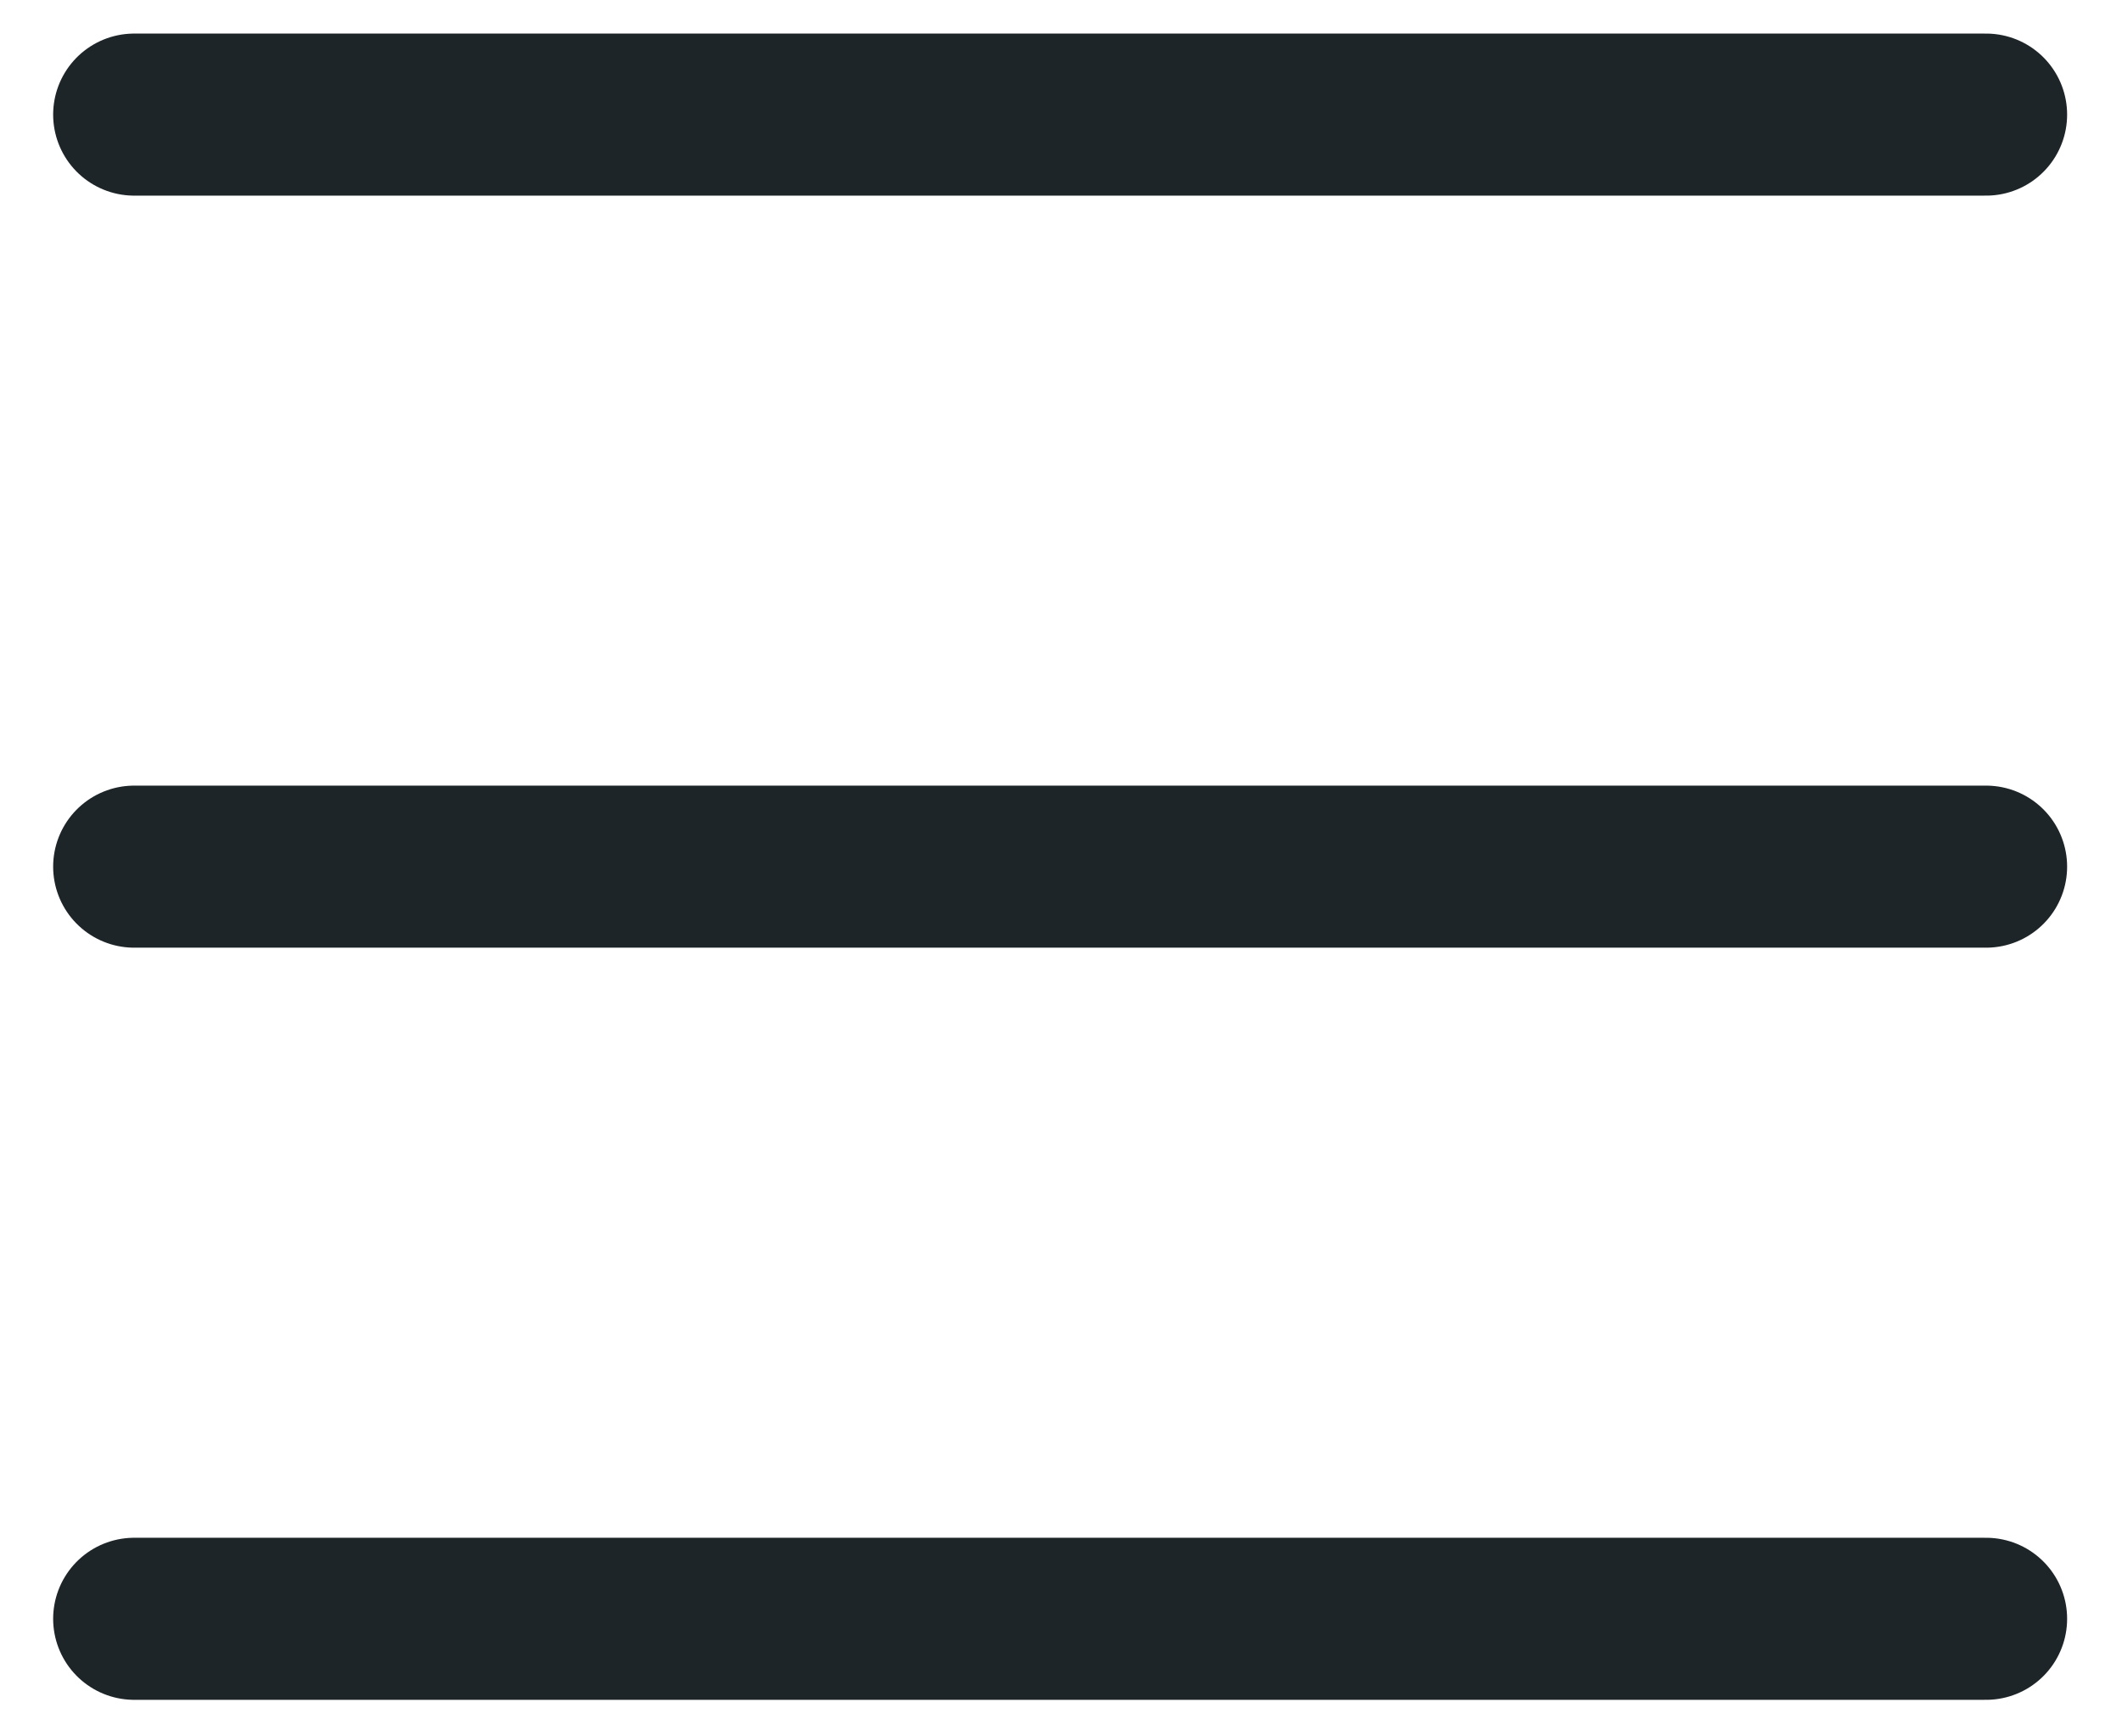 <svg width="22" height="18" viewBox="0 0 22 18" fill="none" xmlns="http://www.w3.org/2000/svg">
<g id="&#231;&#188;&#150;&#231;&#187;&#132; 3">
<g id="&#231;&#188;&#150;&#231;&#187;&#132; 2">
<path id="&#232;&#183;&#175;&#229;&#190;&#132; 2" d="M20.591 1.188H1.391" stroke="#1D2529" stroke-width="1.68" stroke-linecap="round" stroke-linejoin="round"/>
<path id="&#232;&#183;&#175;&#229;&#190;&#132; 3" d="M20.591 8.984H1.391" stroke="#1D2529" stroke-width="1.68" stroke-linecap="round" stroke-linejoin="round"/>
<path id="&#232;&#183;&#175;&#229;&#190;&#132; 4" d="M20.591 16.781H1.391" stroke="#1D2529" stroke-width="1.68" stroke-linecap="round" stroke-linejoin="round"/>
</g>
</g>
</svg>
